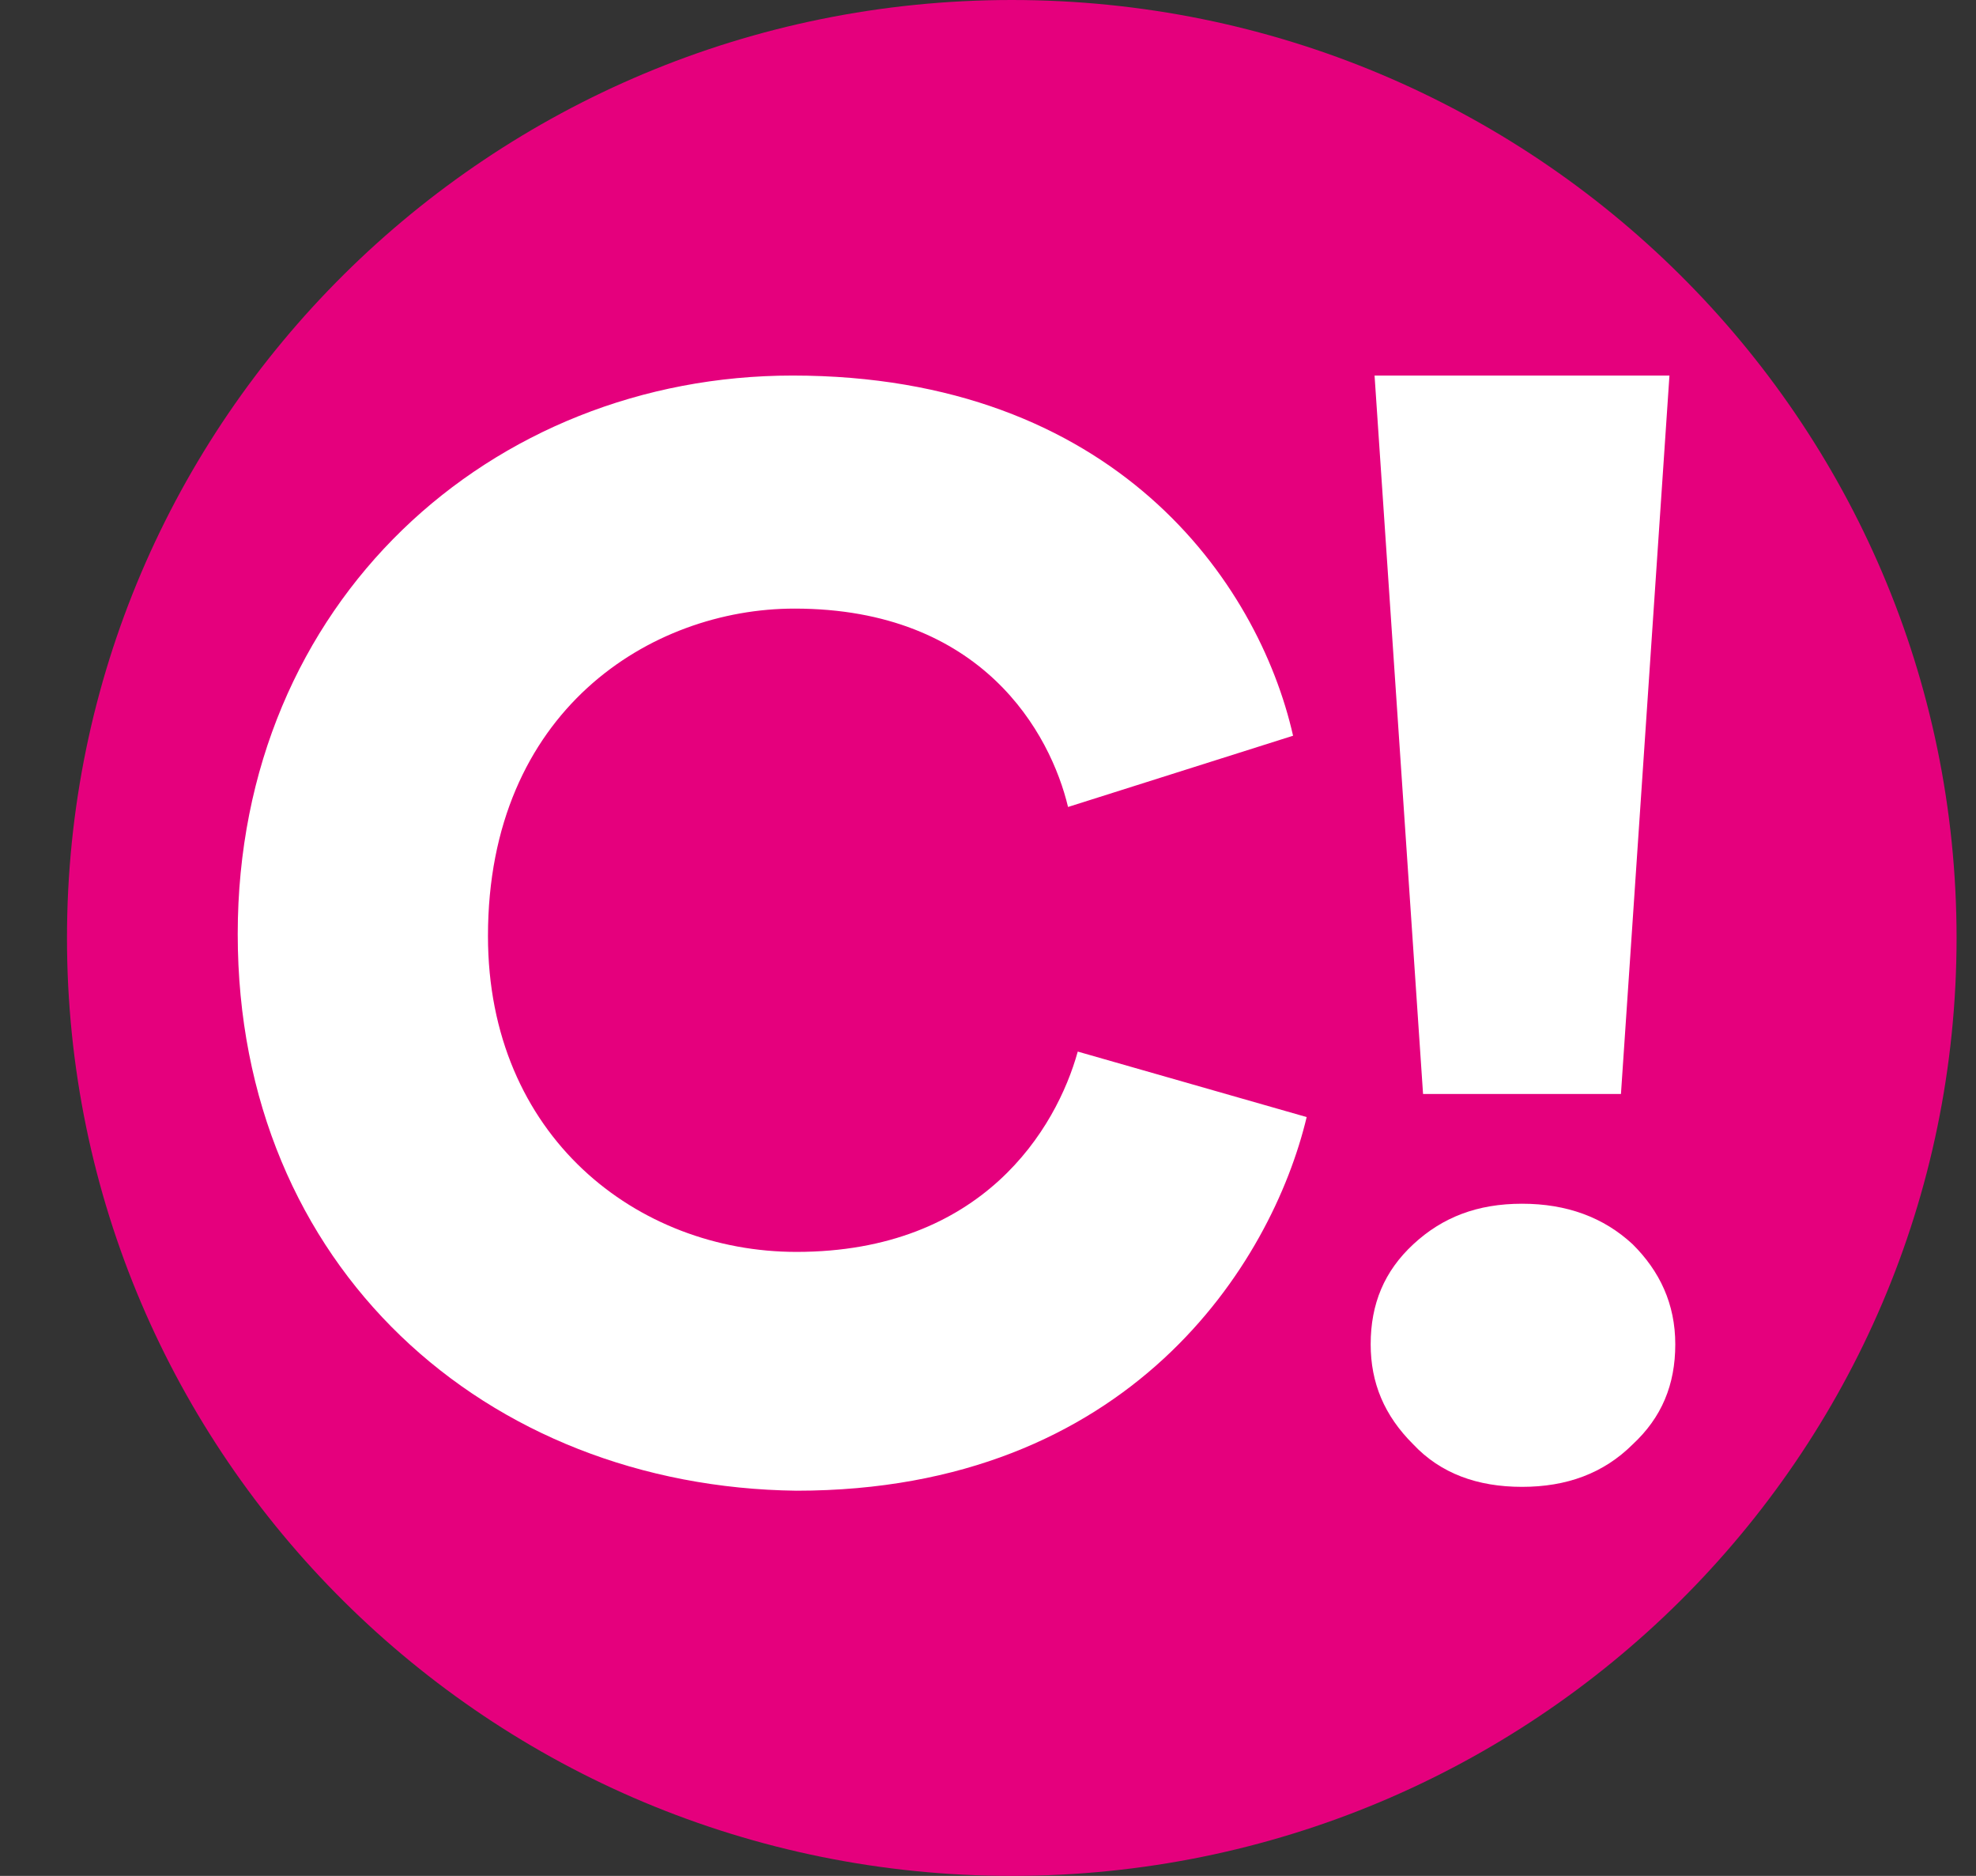 <svg width="59" height="56" viewBox="0 0 59 56" fill="none" xmlns="http://www.w3.org/2000/svg">
<rect x="0" y="0" width="59" height="56" fill="#333333" stroke="none"/>
<path d="M58.42 28C58.42 43.466 45.792 56 30.21 56C14.628 56 2 43.466 2 28C2 12.534 14.628 0 30.21 0C45.792 0 58.42 12.534 58.42 28Z" fill="#E5007D"/>
<path d="M45.445 44.386C44.112 44.386 43.012 43.984 42.201 43.121C41.332 42.259 40.926 41.281 40.926 40.131C40.926 38.924 41.332 37.947 42.201 37.142C43.07 36.337 44.112 35.934 45.445 35.934C46.777 35.934 47.877 36.337 48.746 37.142C49.557 37.947 50.021 38.924 50.021 40.131C50.021 41.339 49.615 42.316 48.746 43.121C47.877 43.984 46.777 44.386 45.445 44.386ZM42.49 32.657L41.042 11.211H49.847L48.399 32.657H42.49Z" fill="white"/>
<path d="M7.098 27.885C7.098 17.938 14.686 11.211 23.664 11.211C33.28 11.211 37.567 17.363 38.609 21.963L31.89 24.09C31.369 21.905 29.341 18.168 23.722 18.168C19.436 18.168 14.57 21.216 14.57 27.942C14.57 33.922 19.03 37.372 23.78 37.372C29.341 37.372 31.542 33.692 32.18 31.392L39.015 33.347C37.972 37.717 33.744 44.501 23.78 44.501C14.512 44.386 7.098 37.832 7.098 27.885Z" fill="white"/>
</svg>
